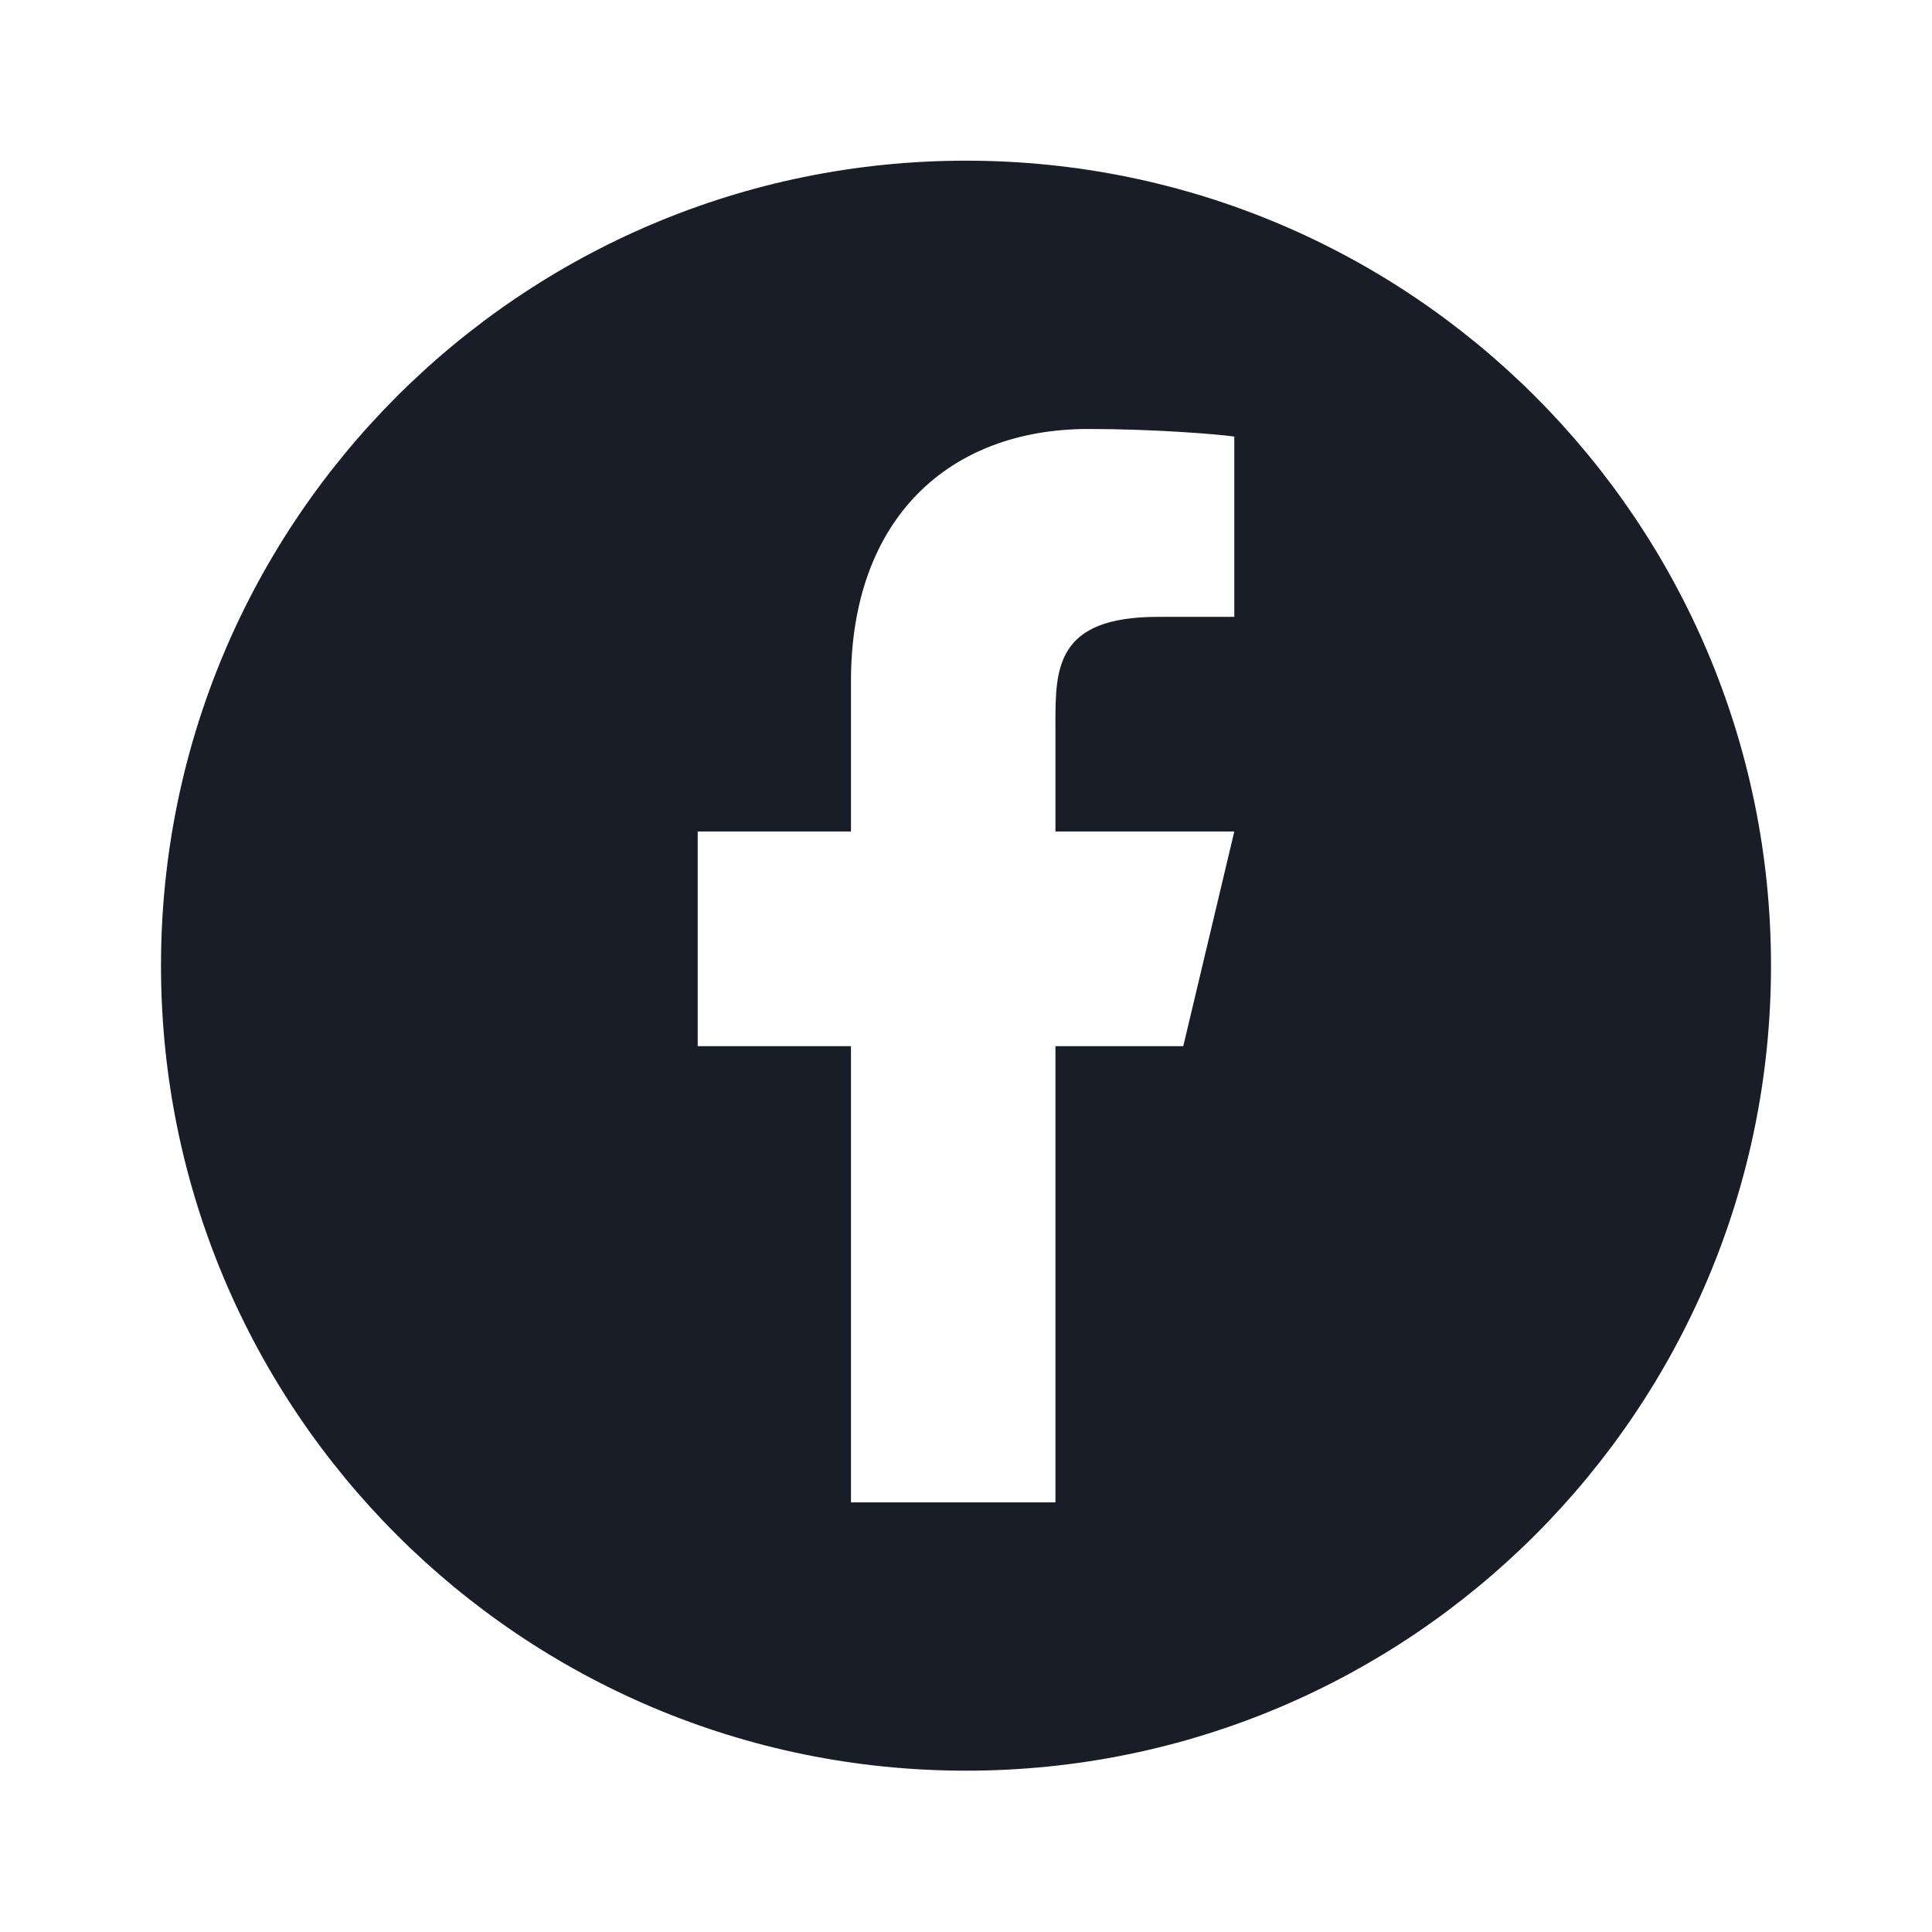<svg xmlns="http://www.w3.org/2000/svg" width="24" height="24" viewBox="0 0 24 24" fill="none">
  <path fill-rule="evenodd" clip-rule="evenodd" d="M12 21.996C17.523 21.996 22 17.519 22 11.996C22 6.474 17.523 1.996 12 1.996C6.477 1.996 2 6.474 2 11.996C2 17.519 6.477 21.996 12 21.996ZM14.699 12.996H13.111V18.663H10.571V12.996H8.667V10.329H10.571V8.463C10.571 6.434 11.796 5.329 13.519 5.329C14.345 5.329 15.126 5.394 15.333 5.423V7.663H14.381C13.111 7.663 13.111 8.31 13.111 8.996V10.329H15.333L14.699 12.996Z" fill="#181D27"/>
</svg>